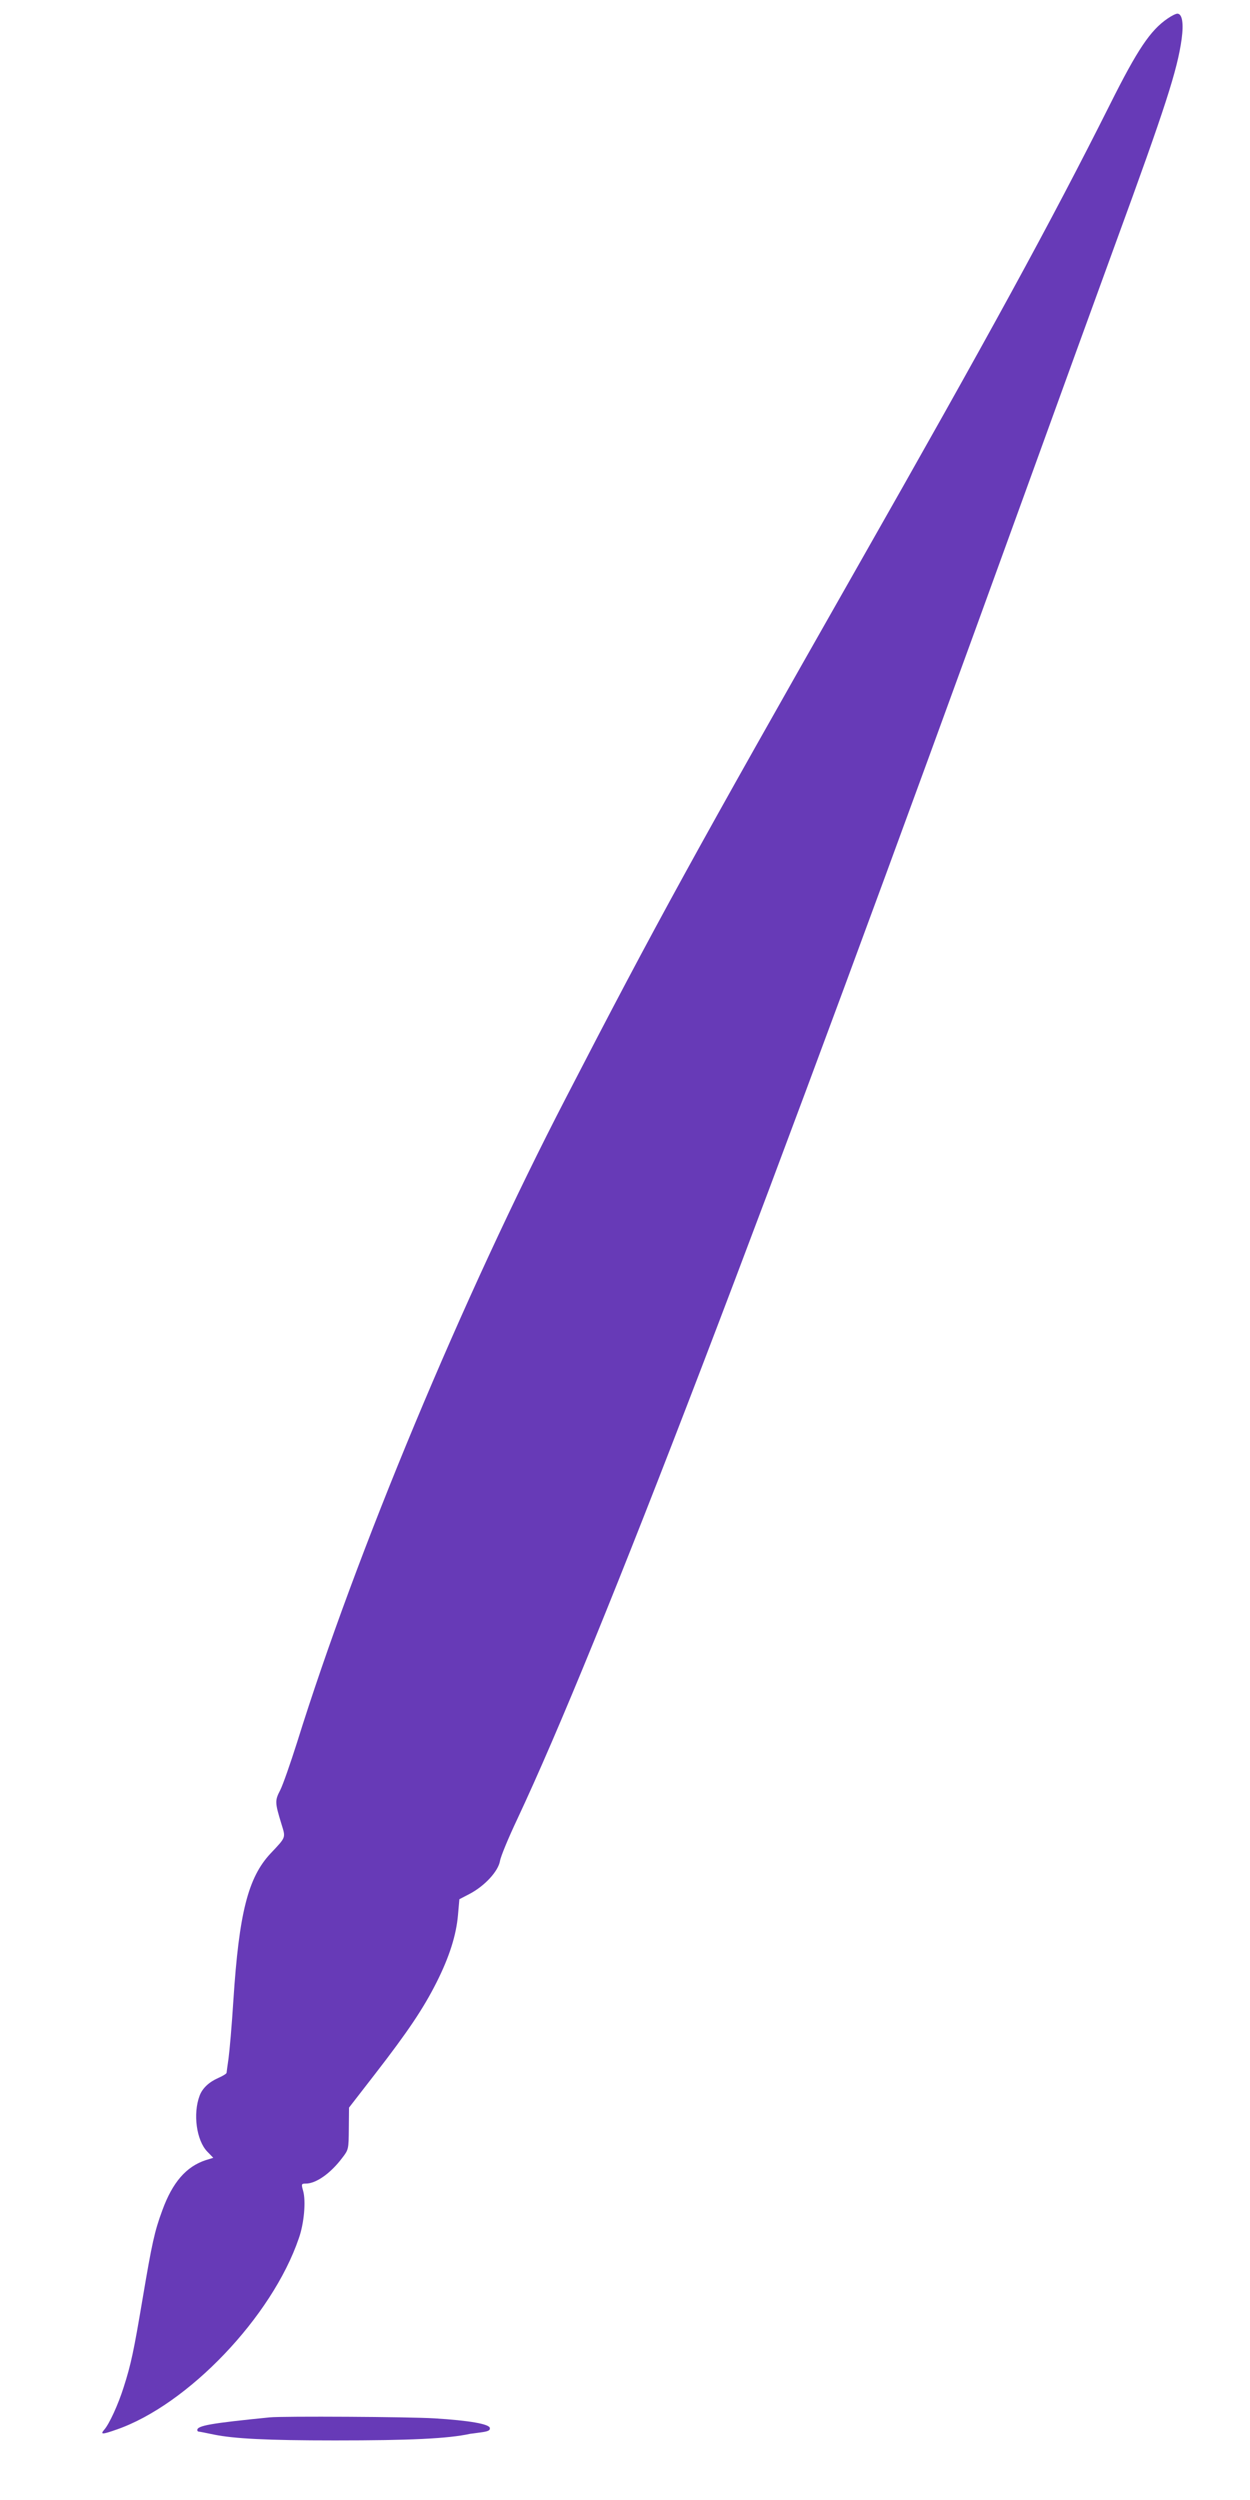 <?xml version="1.0" standalone="no"?>
<!DOCTYPE svg PUBLIC "-//W3C//DTD SVG 20010904//EN"
 "http://www.w3.org/TR/2001/REC-SVG-20010904/DTD/svg10.dtd">
<svg version="1.0" xmlns="http://www.w3.org/2000/svg"
 width="640pt" height="1280pt" viewBox="0 0 640 1280"
 preserveAspectRatio="xMidYMid meet">
<g transform="translate(0,1280) scale(0.1,-0.1)"
fill="#673ab7" stroke="none">
<path d="M5978 12705 c-88 -60 -154 -158 -295 -440 -303 -604 -616 -1177
-1303 -2385 -819 -1441 -1023 -1811 -1482 -2700 -530 -1023 -1074 -2329 -1377
-3301 -34 -107 -72 -216 -86 -244 -28 -54 -28 -63 6 -174 22 -72 25 -65 -56
-151 -115 -123 -161 -305 -190 -750 -8 -129 -20 -264 -25 -300 -5 -36 -10 -69
-10 -73 0 -4 -19 -16 -42 -26 -48 -21 -82 -53 -96 -91 -35 -93 -16 -229 39
-286 l31 -32 -39 -12 c-100 -33 -170 -114 -222 -257 -40 -108 -53 -169 -101
-453 -45 -267 -59 -335 -97 -453 -27 -86 -74 -190 -101 -219 -19 -23 -8 -23
63 2 366 126 798 578 935 980 27 76 37 190 22 243 -10 35 -9 37 14 37 52 0
126 52 185 130 34 44 34 45 35 152 l1 107 134 173 c168 217 247 335 314 468
66 131 101 242 110 346 l7 80 52 27 c78 41 147 116 156 169 4 24 44 120 88
213 424 904 1240 3036 2594 6775 176 487 388 1070 470 1295 255 697 316 886
338 1045 11 81 3 130 -22 130 -8 0 -30 -11 -50 -25z"/>
<path d="M1380 423 c-300 -30 -370 -42 -370 -65 0 -4 3 -8 8 -8 4 0 39 -7 77
-15 103 -21 271 -30 620 -30 385 0 579 9 693 34 1 0 25 3 53 7 38 5 49 10 47
23 -4 20 -104 38 -283 49 -128 8 -776 12 -845 5z"/>
</g>
</svg>
